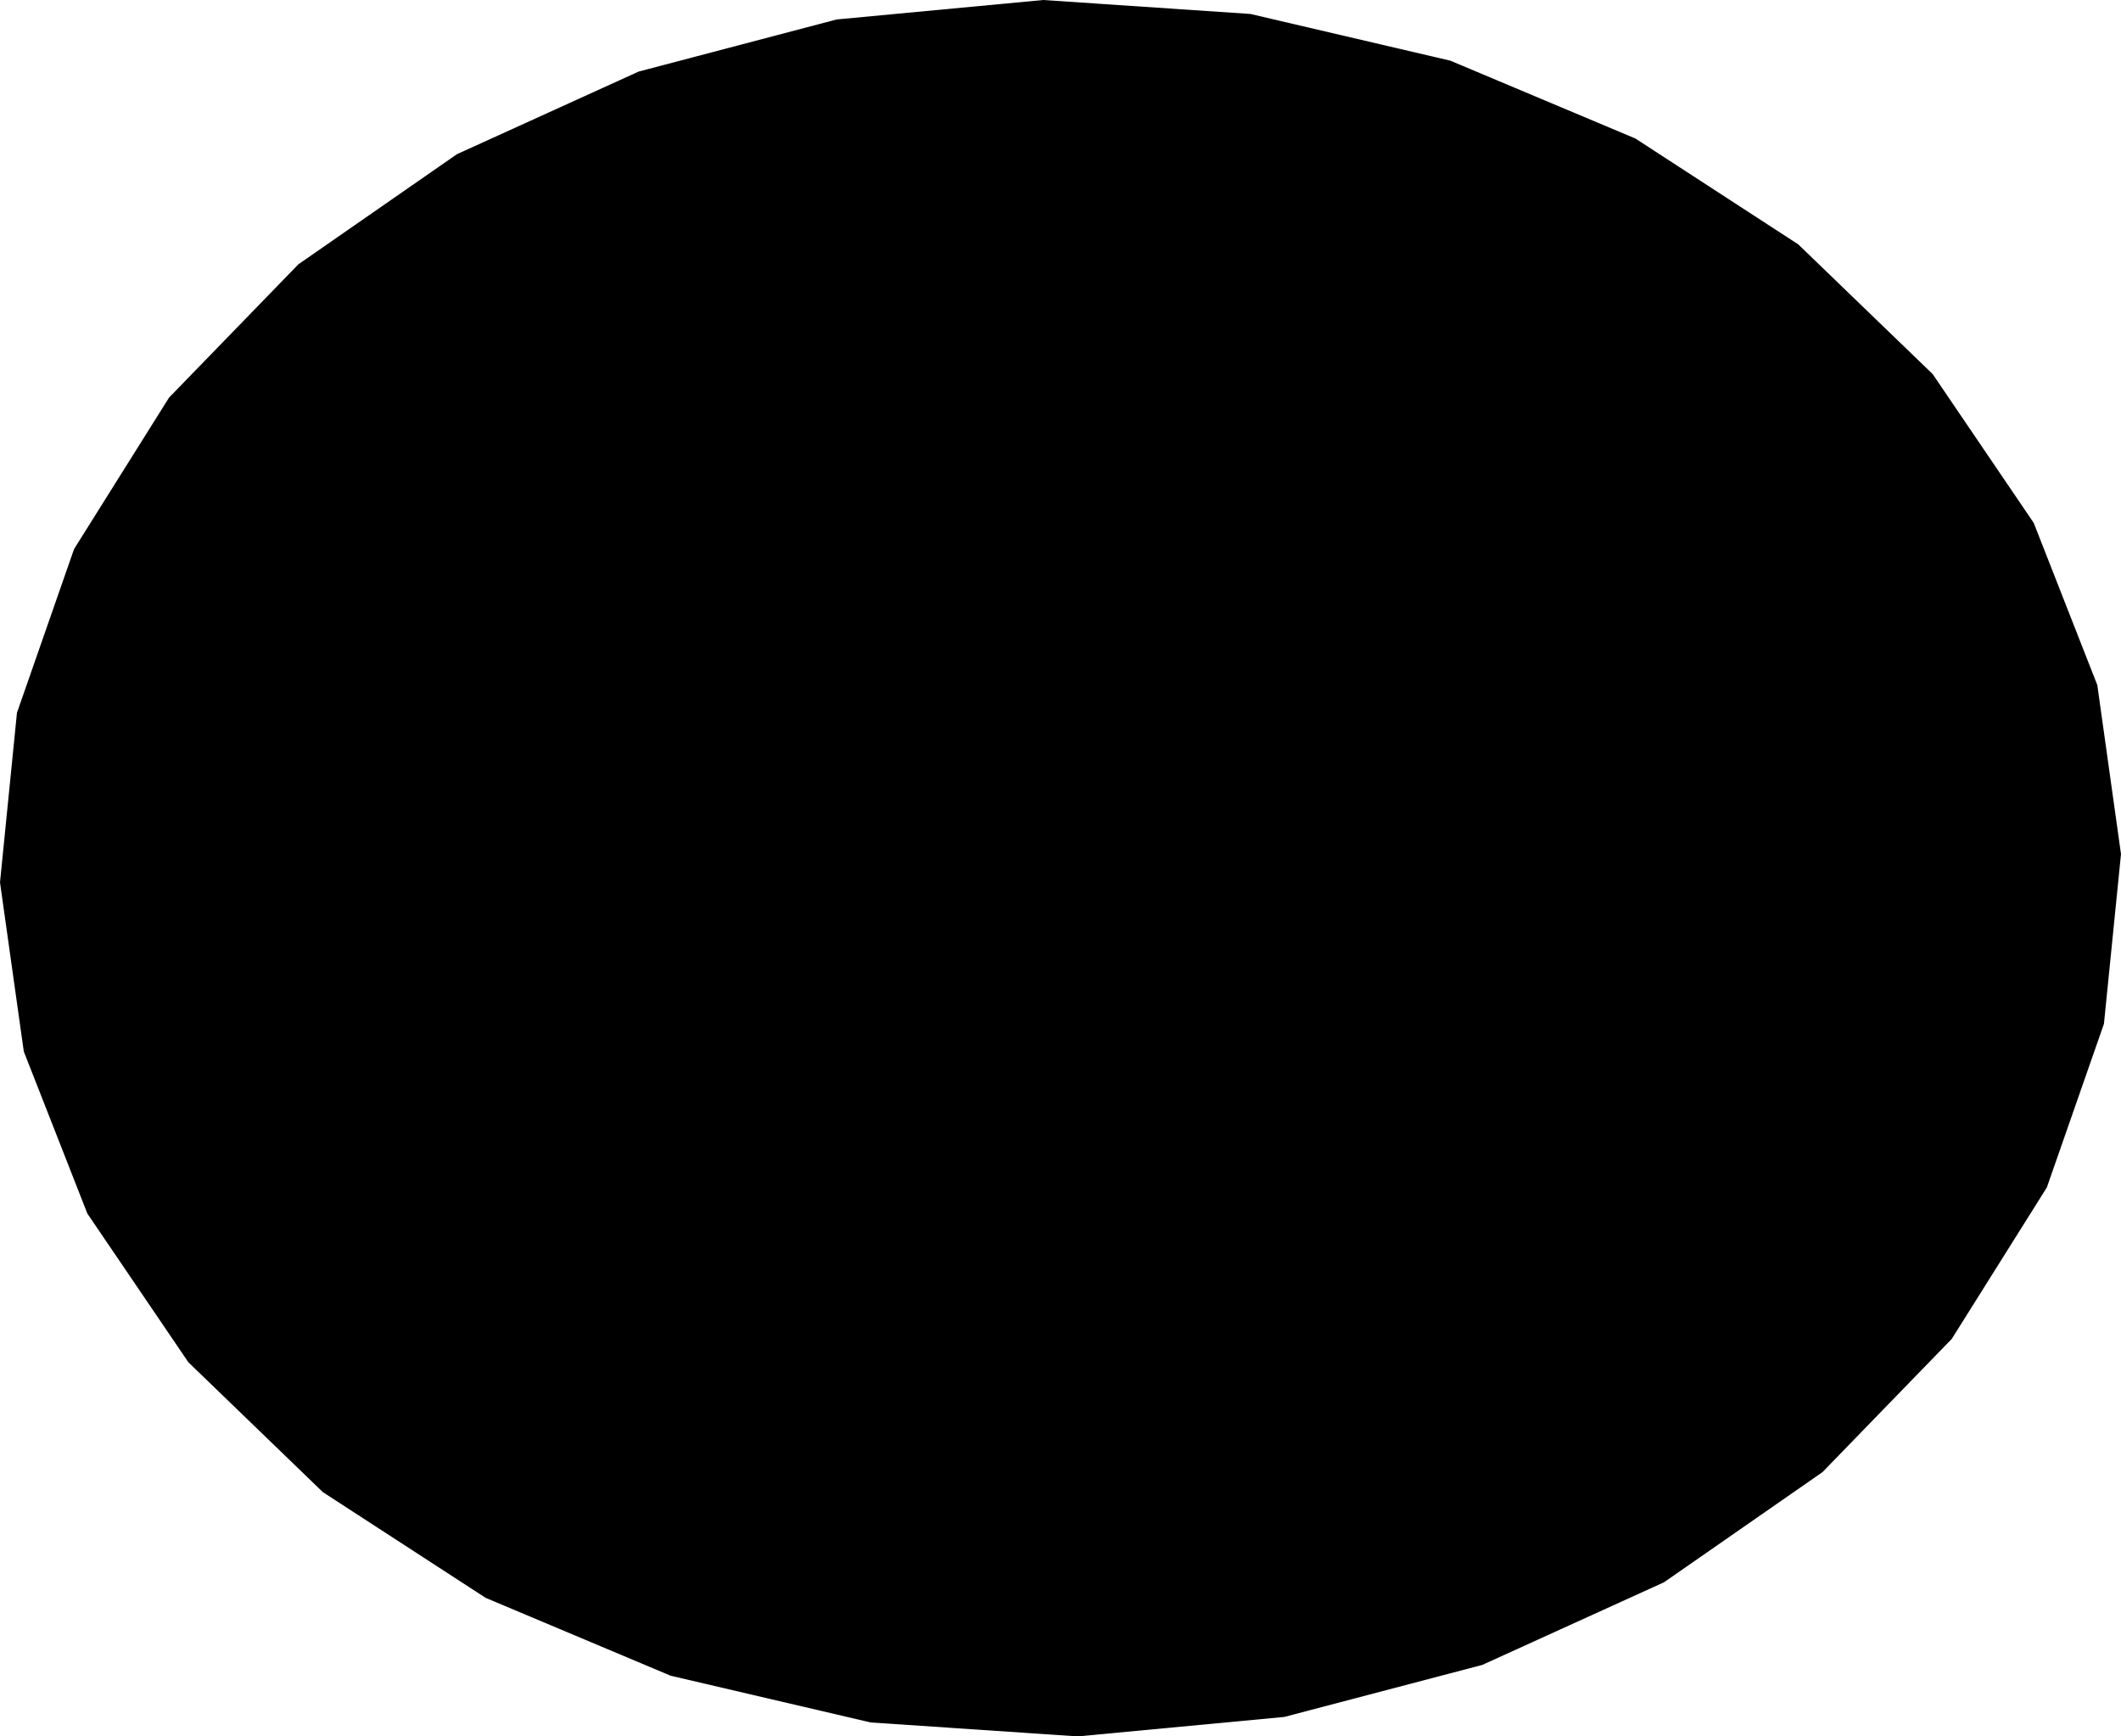 <svg width="1024" height="838.237" class="wof-locality" edtf:cessation="" edtf:inception="" id="wof-%!s(int64=102026371)" mz:is_ceased="-1" mz:is_current="1" mz:is_deprecated="-1" mz:is_superseded="0" mz:is_superseding="0" mz:latitude="35.420392" mz:longitude="127.391968" mz:max_latitude="35.429405" mz:max_longitude="127.402979" mz:min_latitude="35.411378" mz:min_longitude="127.380957" mz:uri="https://data.whosonfirst.org/102/026/371/102026371.geojson" viewBox="0 0 1024.00 838.24" wof:belongsto="102191569,85632231,85673195,890475797" wof:country="KR" wof:id="102026371" wof:lastmodified="1690938252" wof:name="Nangen" wof:parent_id="890475797" wof:path="102/026/371/102026371.geojson" wof:placetype="locality" wof:repo="whosonfirst-data-admin-kr" wof:superseded_by="" wof:supersedes="" xmlns="http://www.w3.org/2000/svg" xmlns:edtf="x-urn:namespaces#edtf" xmlns:mz="x-urn:namespaces#mz" xmlns:wof="x-urn:namespaces#wof"><path d="M620.017 828.844,520.323 838.237,420.304 831.494,323.772 808.942,234.494 771.371,155.864 720.315,90.952 657.635,42.175 585.84,11.485 507.583,0 425.977,8.184 344.092,35.758 265.044,81.606 191.948,144.054 127.593,220.591 74.445,308.335 34.549,403.936 9.393,503.677 0,603.696 6.742,700.228 29.294,789.552 66.865,868.182 117.968,933.095 180.602,981.872 252.443,1012.561 330.701,1024 412.306,1015.77 494.237,988.196 573.239,942.301 646.335,879.9 710.644,803.362 763.838,715.619 803.734,620.017 828.844 Z"/></svg>